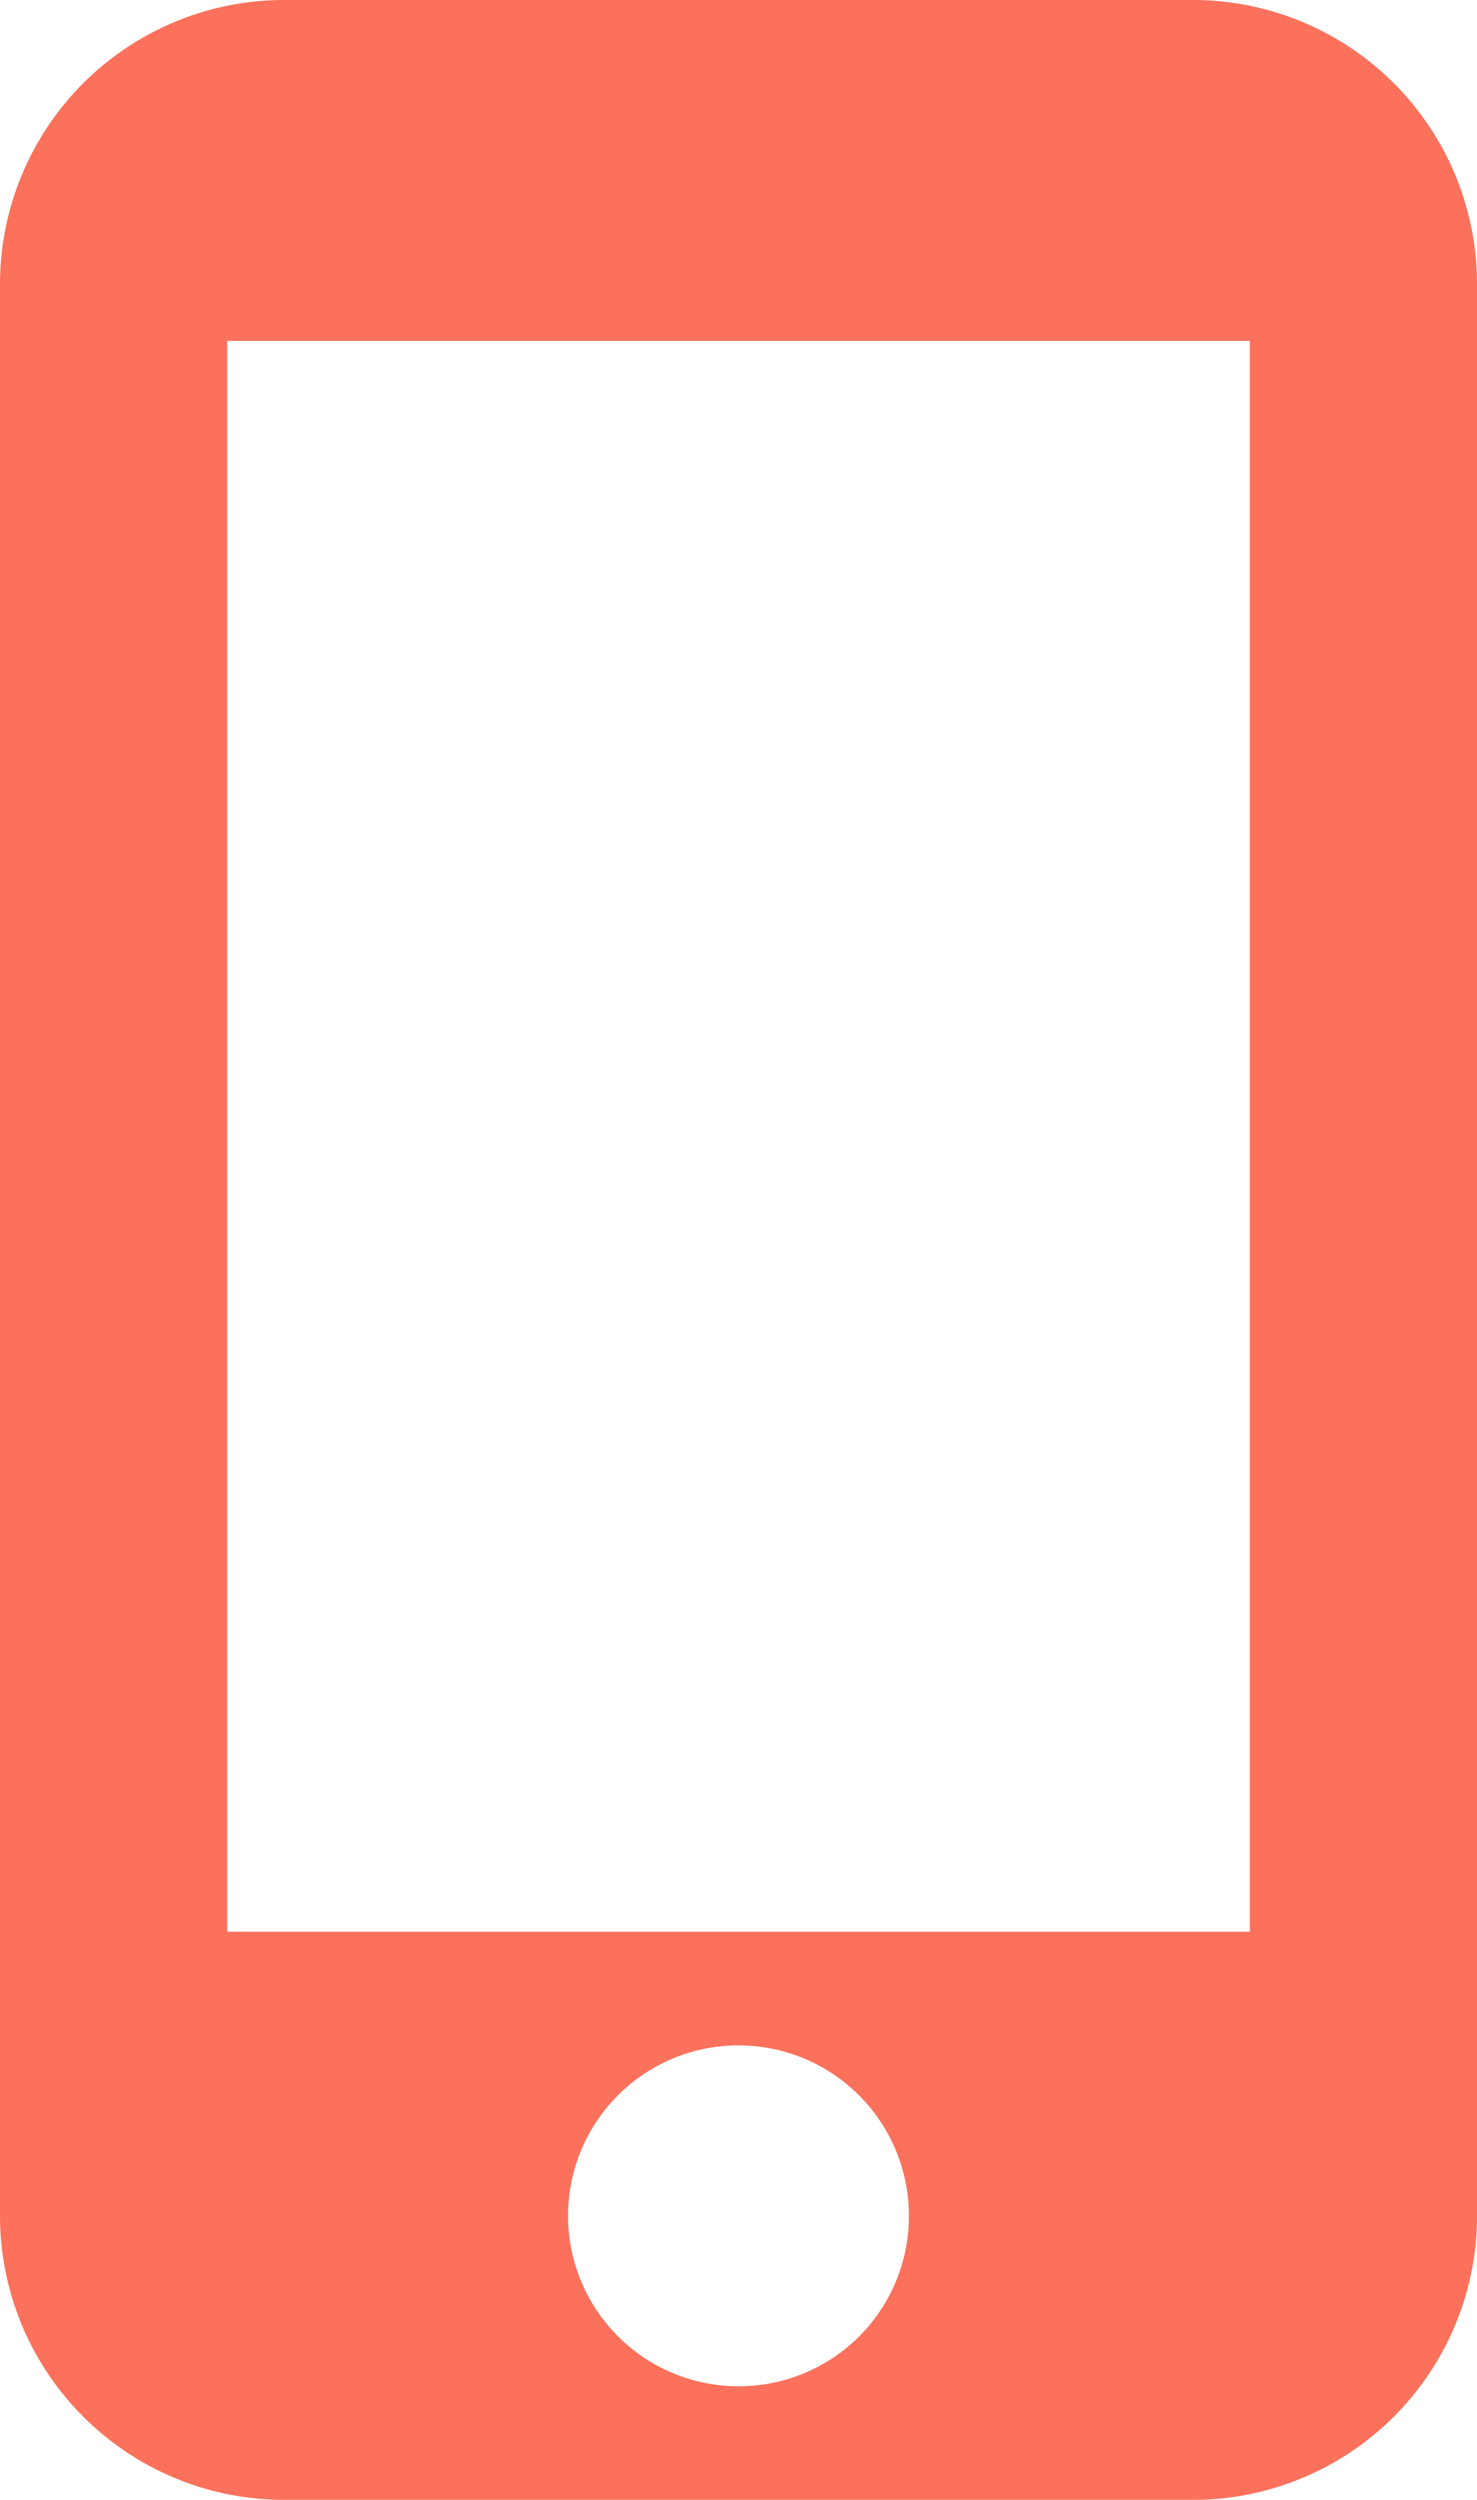 <?xml version="1.0" encoding="utf-8"?>
<svg xmlns="http://www.w3.org/2000/svg" width="29.545" height="49.999" viewBox="0 0 29.545 49.999">
  <g transform="translate(0)">
    <path d="M119.863,0H101.682A5.684,5.684,0,0,0,96,5.682V44.318A5.684,5.684,0,0,0,101.682,50h18.182a5.684,5.684,0,0,0,5.682-5.682V5.682A5.684,5.684,0,0,0,119.863,0Zm-9.091,47.727a3.409,3.409,0,1,1,3.409-3.409A3.4,3.4,0,0,1,110.773,47.727ZM121,38.636H100.545V6.818H121Z" transform="translate(-96)" fill="#fc715b"/>
  </g>
</svg>